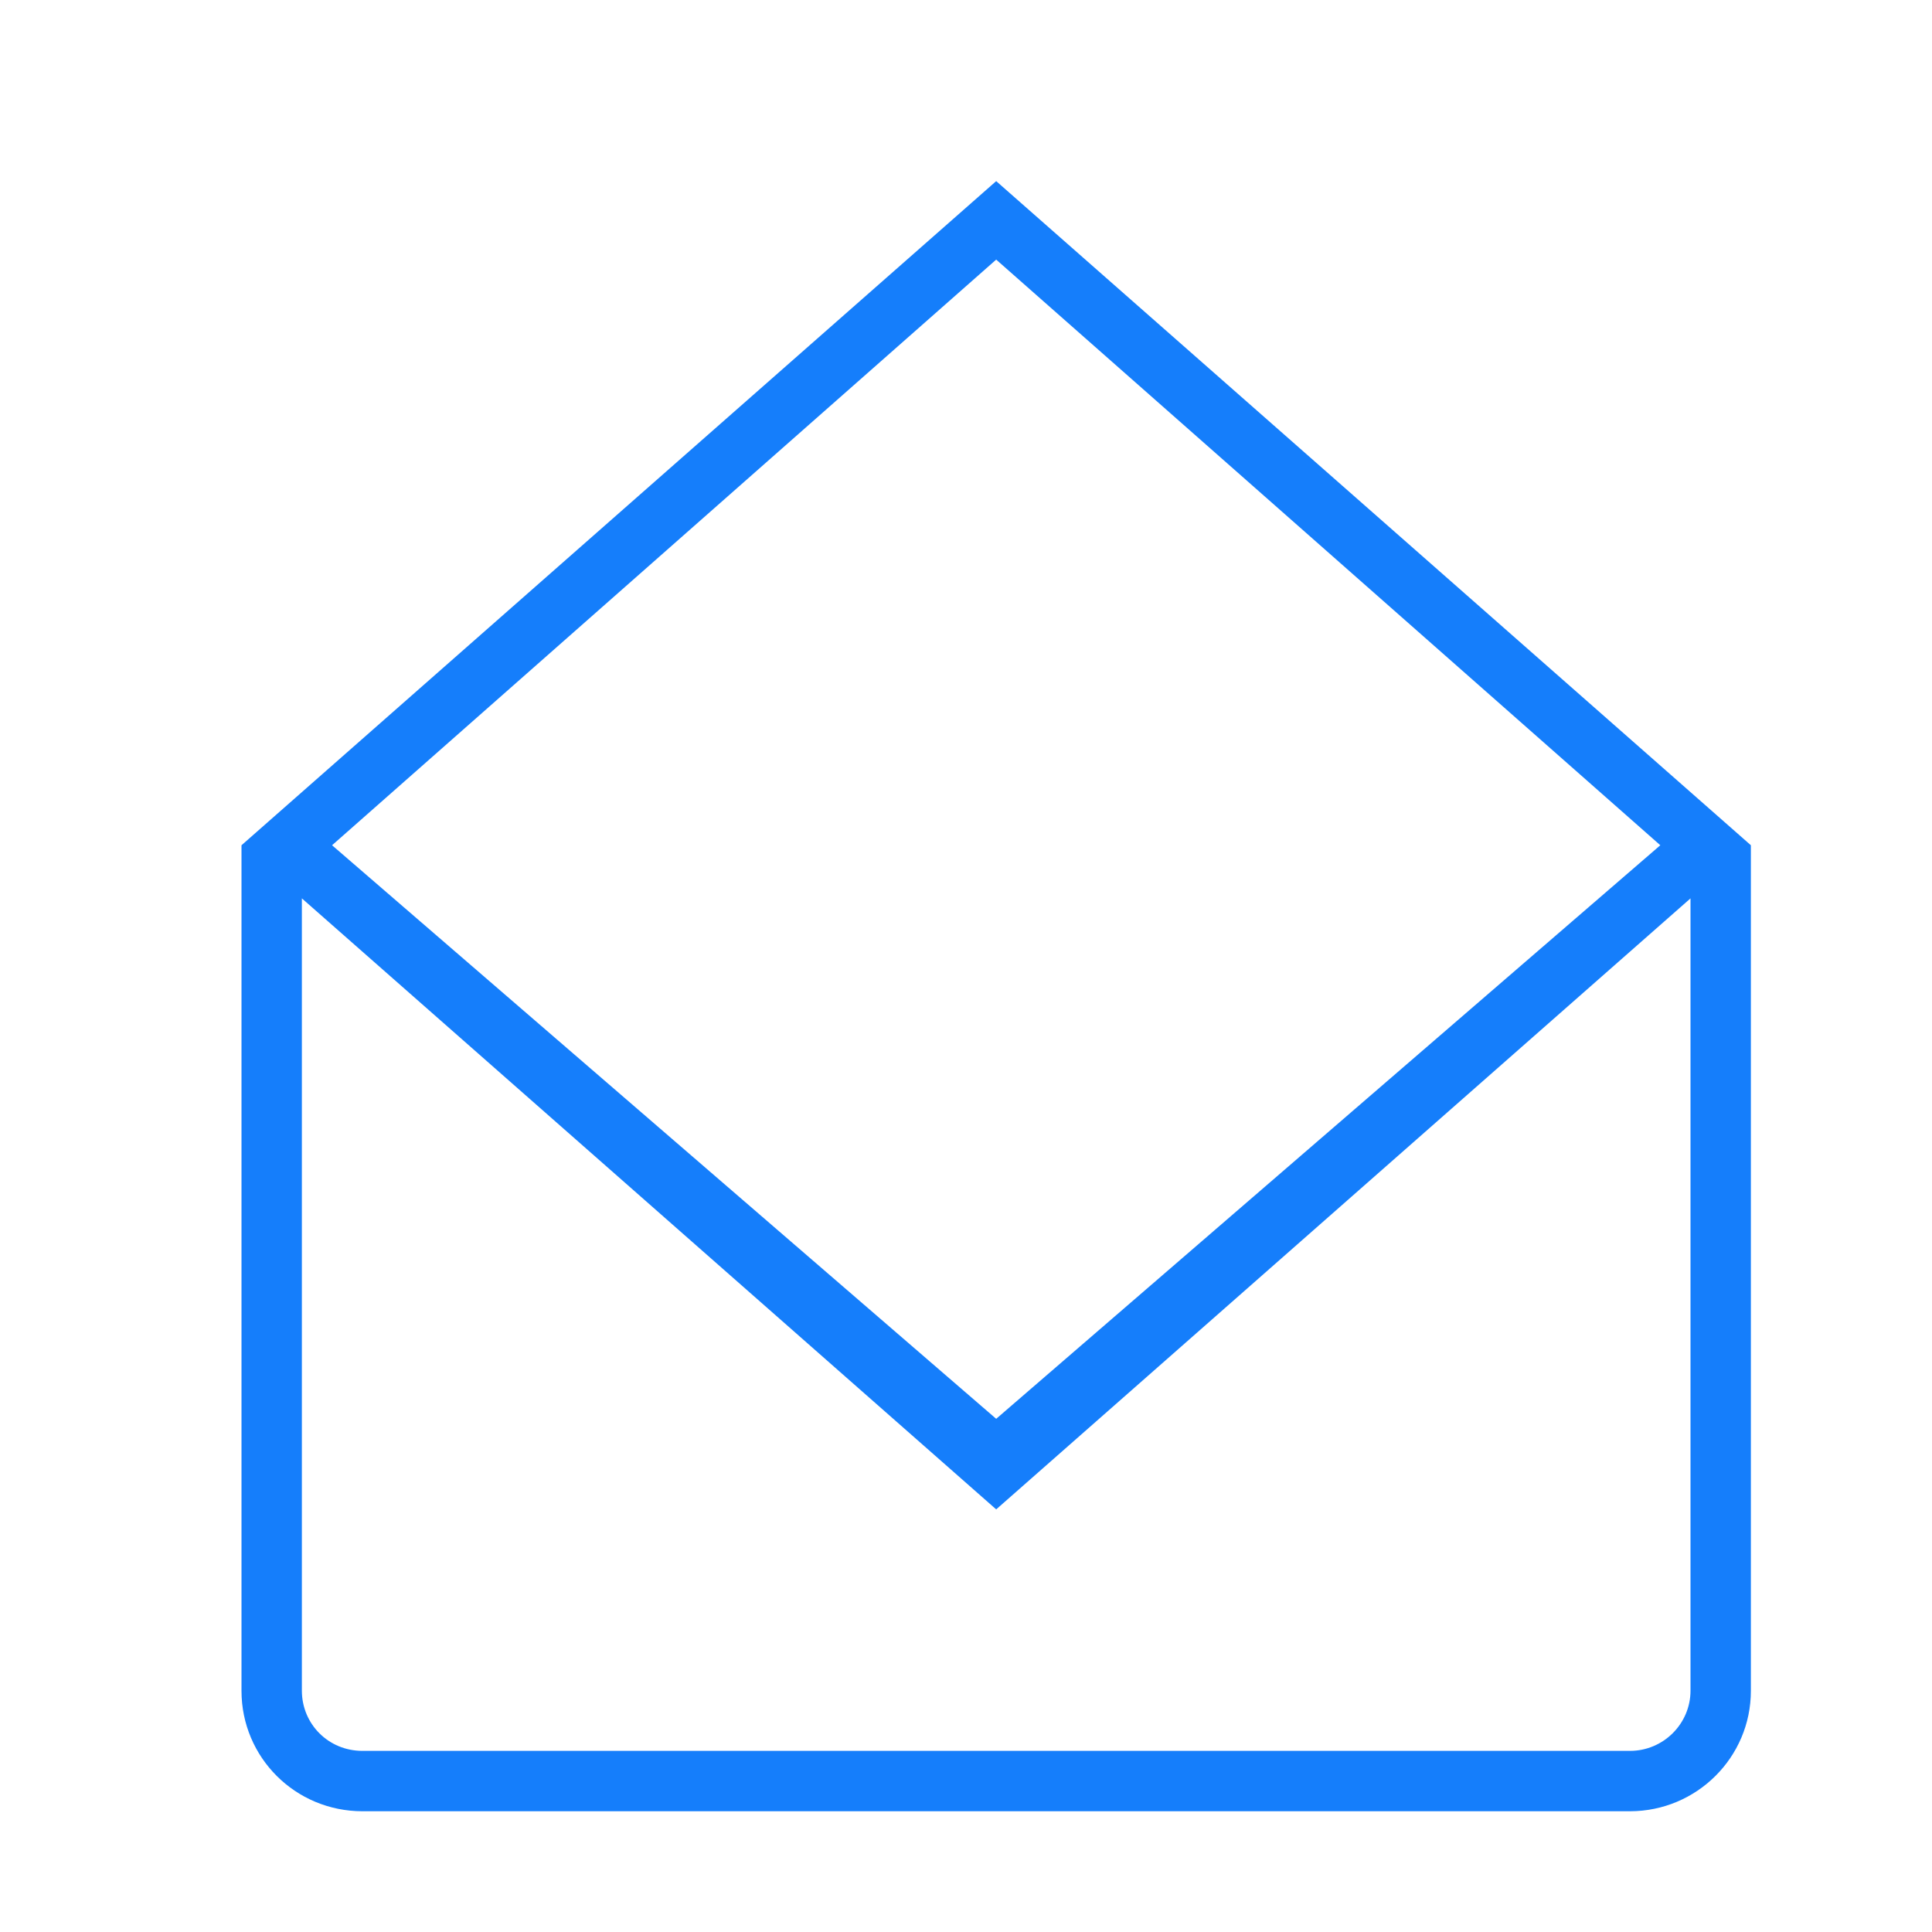 <?xml version="1.0" ?><svg height="32px" version="1.1" viewBox="0 0 32 32" width="32px" xmlns="http://www.w3.org/2000/svg" xmlns:sketch="http://www.bohemiancoding.com/sketch/ns" xmlns:xlink="http://www.w3.org/1999/xlink"><title/><desc/><defs/><g fill="none" fill-rule="evenodd" id="Page-1" stroke="none" stroke-width="1"><g fill="#157EFB" id="icon-4-mail-envelope-open"><path d="M16.5,4.3 L27.5,14 L16.5,23.5 L5.5,14 L16.5,4.3 L16.5,4.3 Z M28,14.88 L28,28.003 C28,28.55 27.551,29 26.997,29 L6.003,29 C5.439,29 5,28.554 5,28.003 L5,14.88 L16.5,25 L28,14.88 L28,14.88 L28,14.88 Z M29,28.006 C29,29.105 28.103,30 26.996,30 L6.004,30 C4.89,30 4,29.107 4,28.006 L4,14 L16.5,3 L29,14 L29,28.006 L29,28.006 Z" id="mail-envelope-open-2"/></g></g></svg>